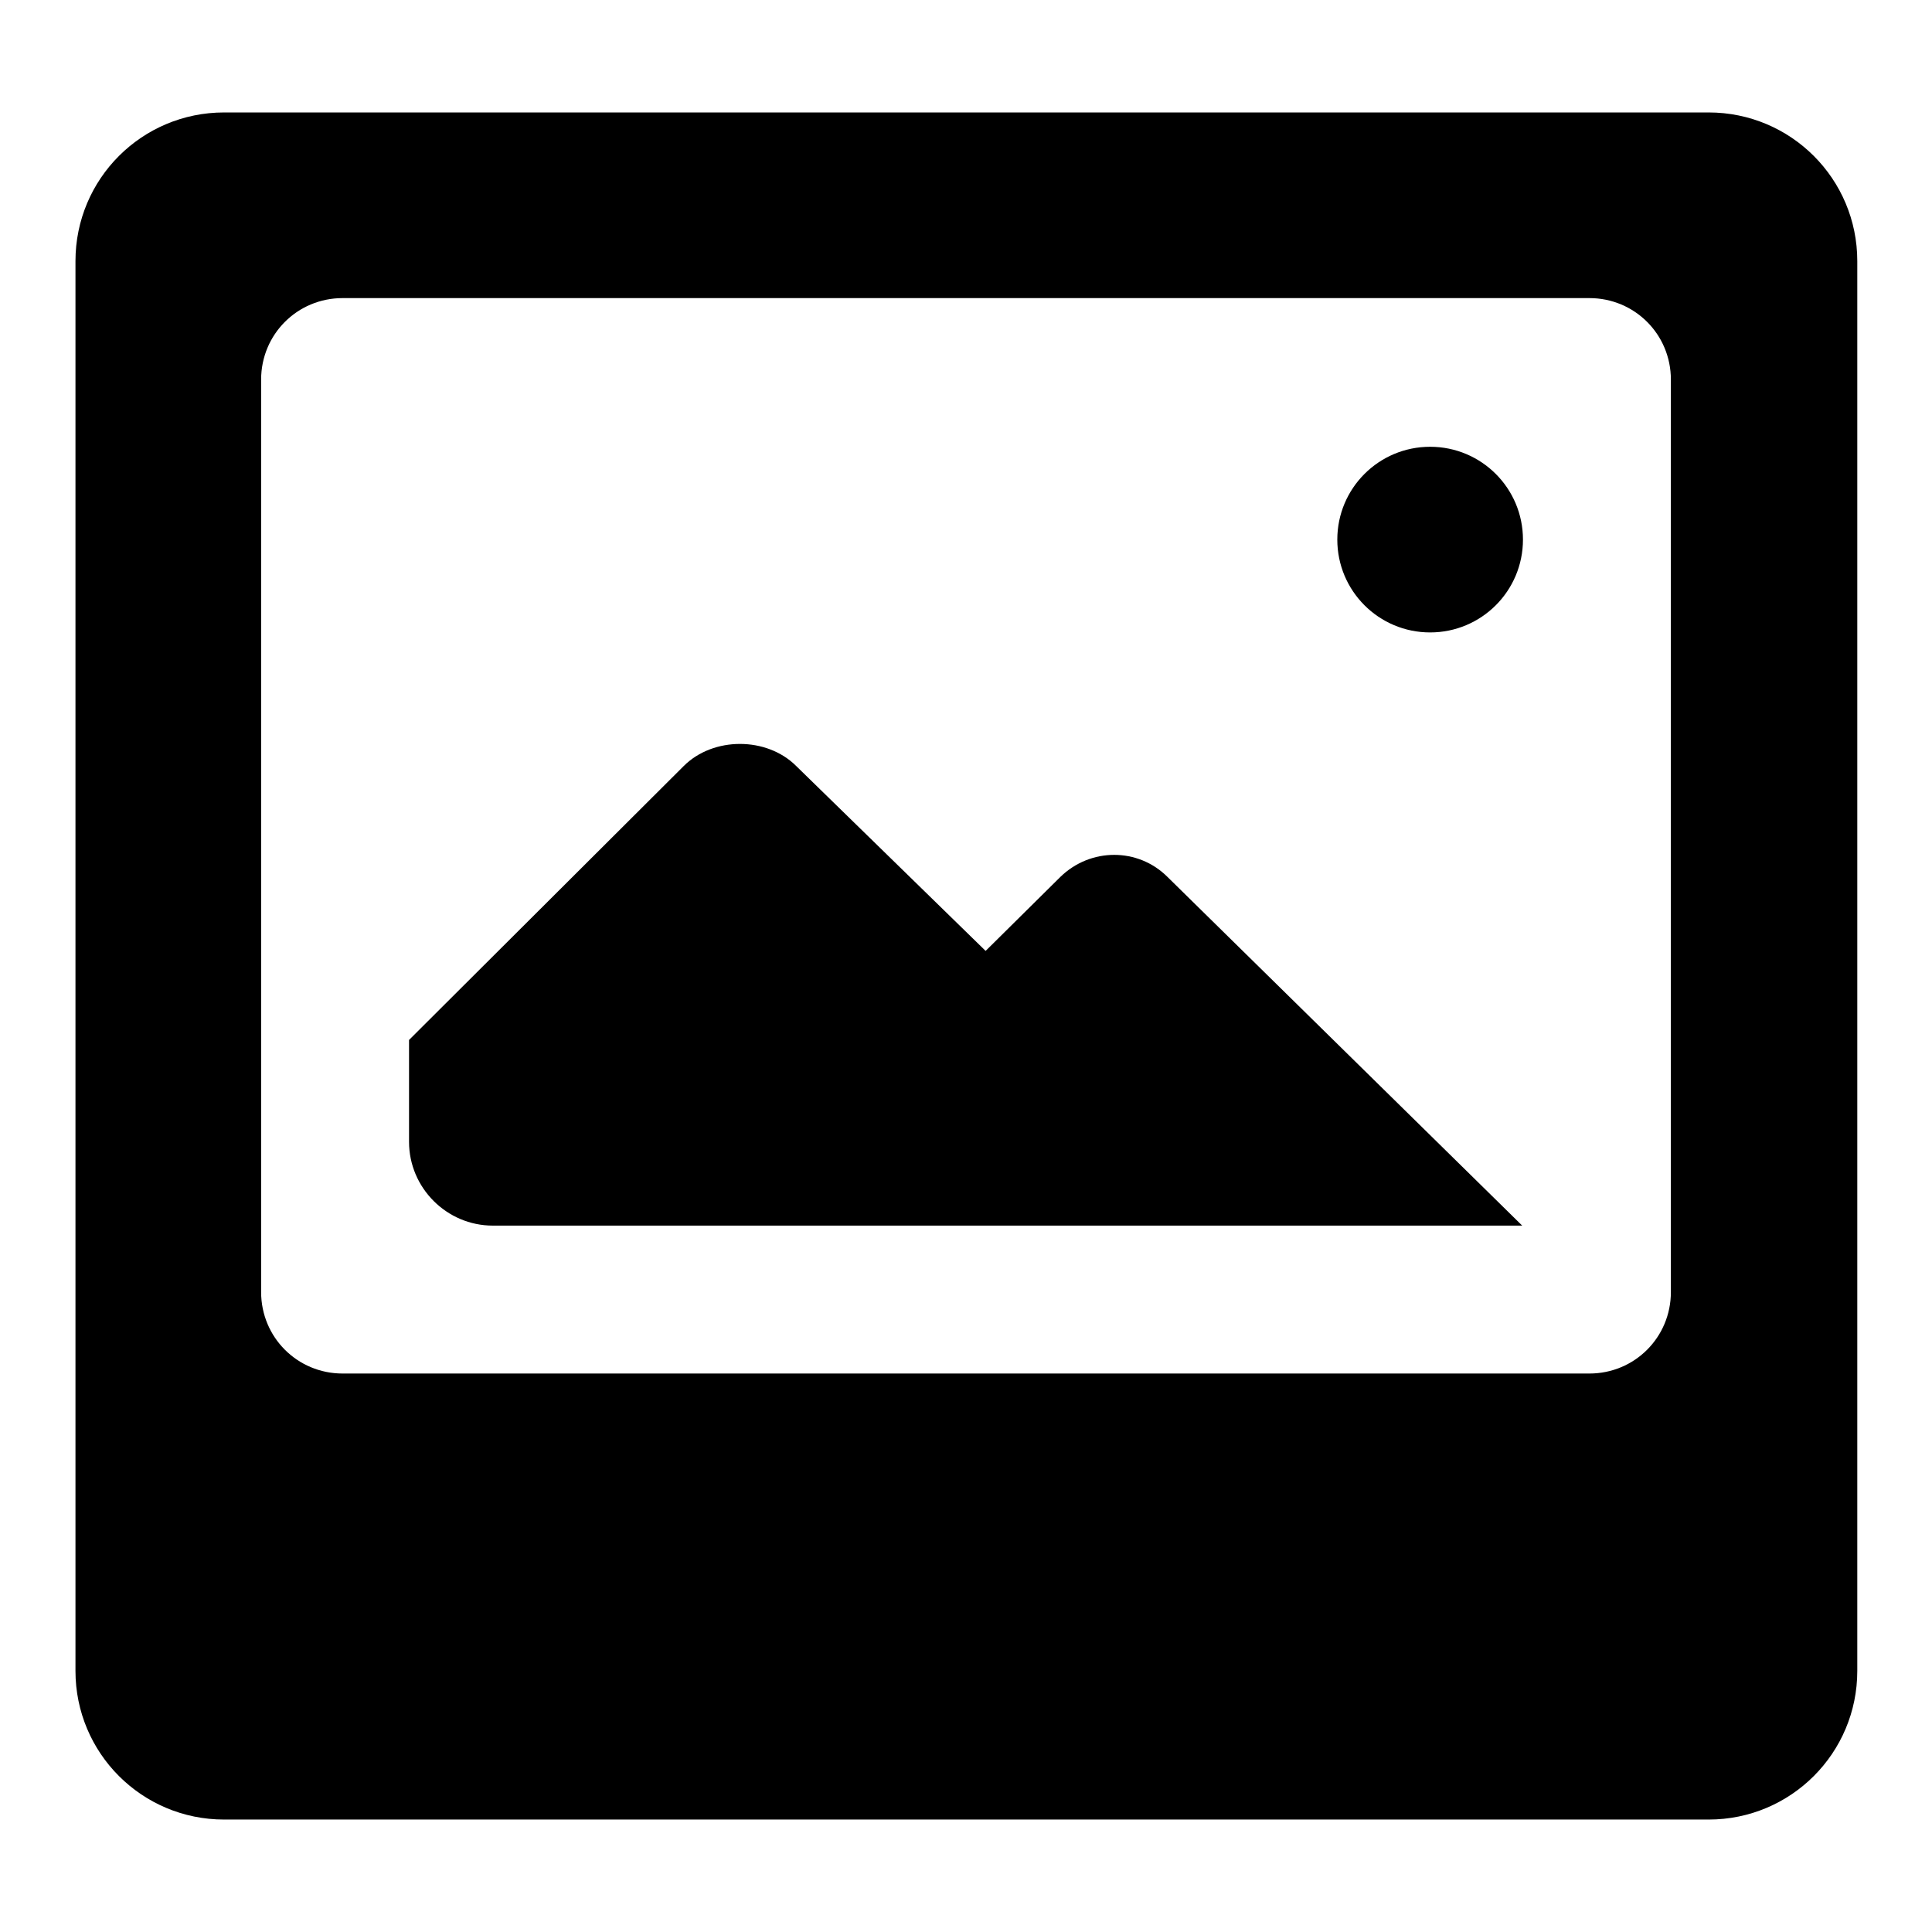 <?xml version="1.0" encoding="utf-8"?>
<!-- Svg Vector Icons : http://www.onlinewebfonts.com/icon -->
<!DOCTYPE svg PUBLIC "-//W3C//DTD SVG 1.1//EN" "http://www.w3.org/Graphics/SVG/1.1/DTD/svg11.dtd">
<svg version="1.1" xmlns="http://www.w3.org/2000/svg" xmlns:xlink="http://www.w3.org/1999/xlink" x="0px" y="0px" viewBox="0 0 256 256" enable-background="new 0 0 256 256" xml:space="preserve">
<g><g><path fill="#000000" d="M177.2,71.5c0,6.8,5.5,12.3,12.3,12.3c6.8,0,12.3-5.5,12.3-12.3c0-6.8-5.5-12.3-12.3-12.3C182.7,59.2,177.2,64.7,177.2,71.5z M54.2,137.8v13.5c0,6.1,5,11.1,11.1,11.1h136.4l-47-46.2c-3.9-3.9-10.2-3.9-14.2,0l-9.9,9.8l-25.1-24.5c-3.9-3.9-11-3.9-14.9,0L54.2,137.8z M10,221.4c0,10.9,8.8,19.7,19.7,19.7h196.7c10.9,0,19.7-8.8,19.7-19.7V34.6c0-10.9-8.8-19.7-19.7-19.7H29.7C18.8,14.9,10,23.7,10,34.6V221.4z M45.4,39.5h165.2c6,0,10.8,4.8,10.8,10.8v120.9c0,6-4.8,10.8-10.8,10.8H45.4c-6,0-10.8-4.8-10.8-10.8V50.3C34.6,44.3,39.4,39.5,45.4,39.5z"/></g></g>
</svg>